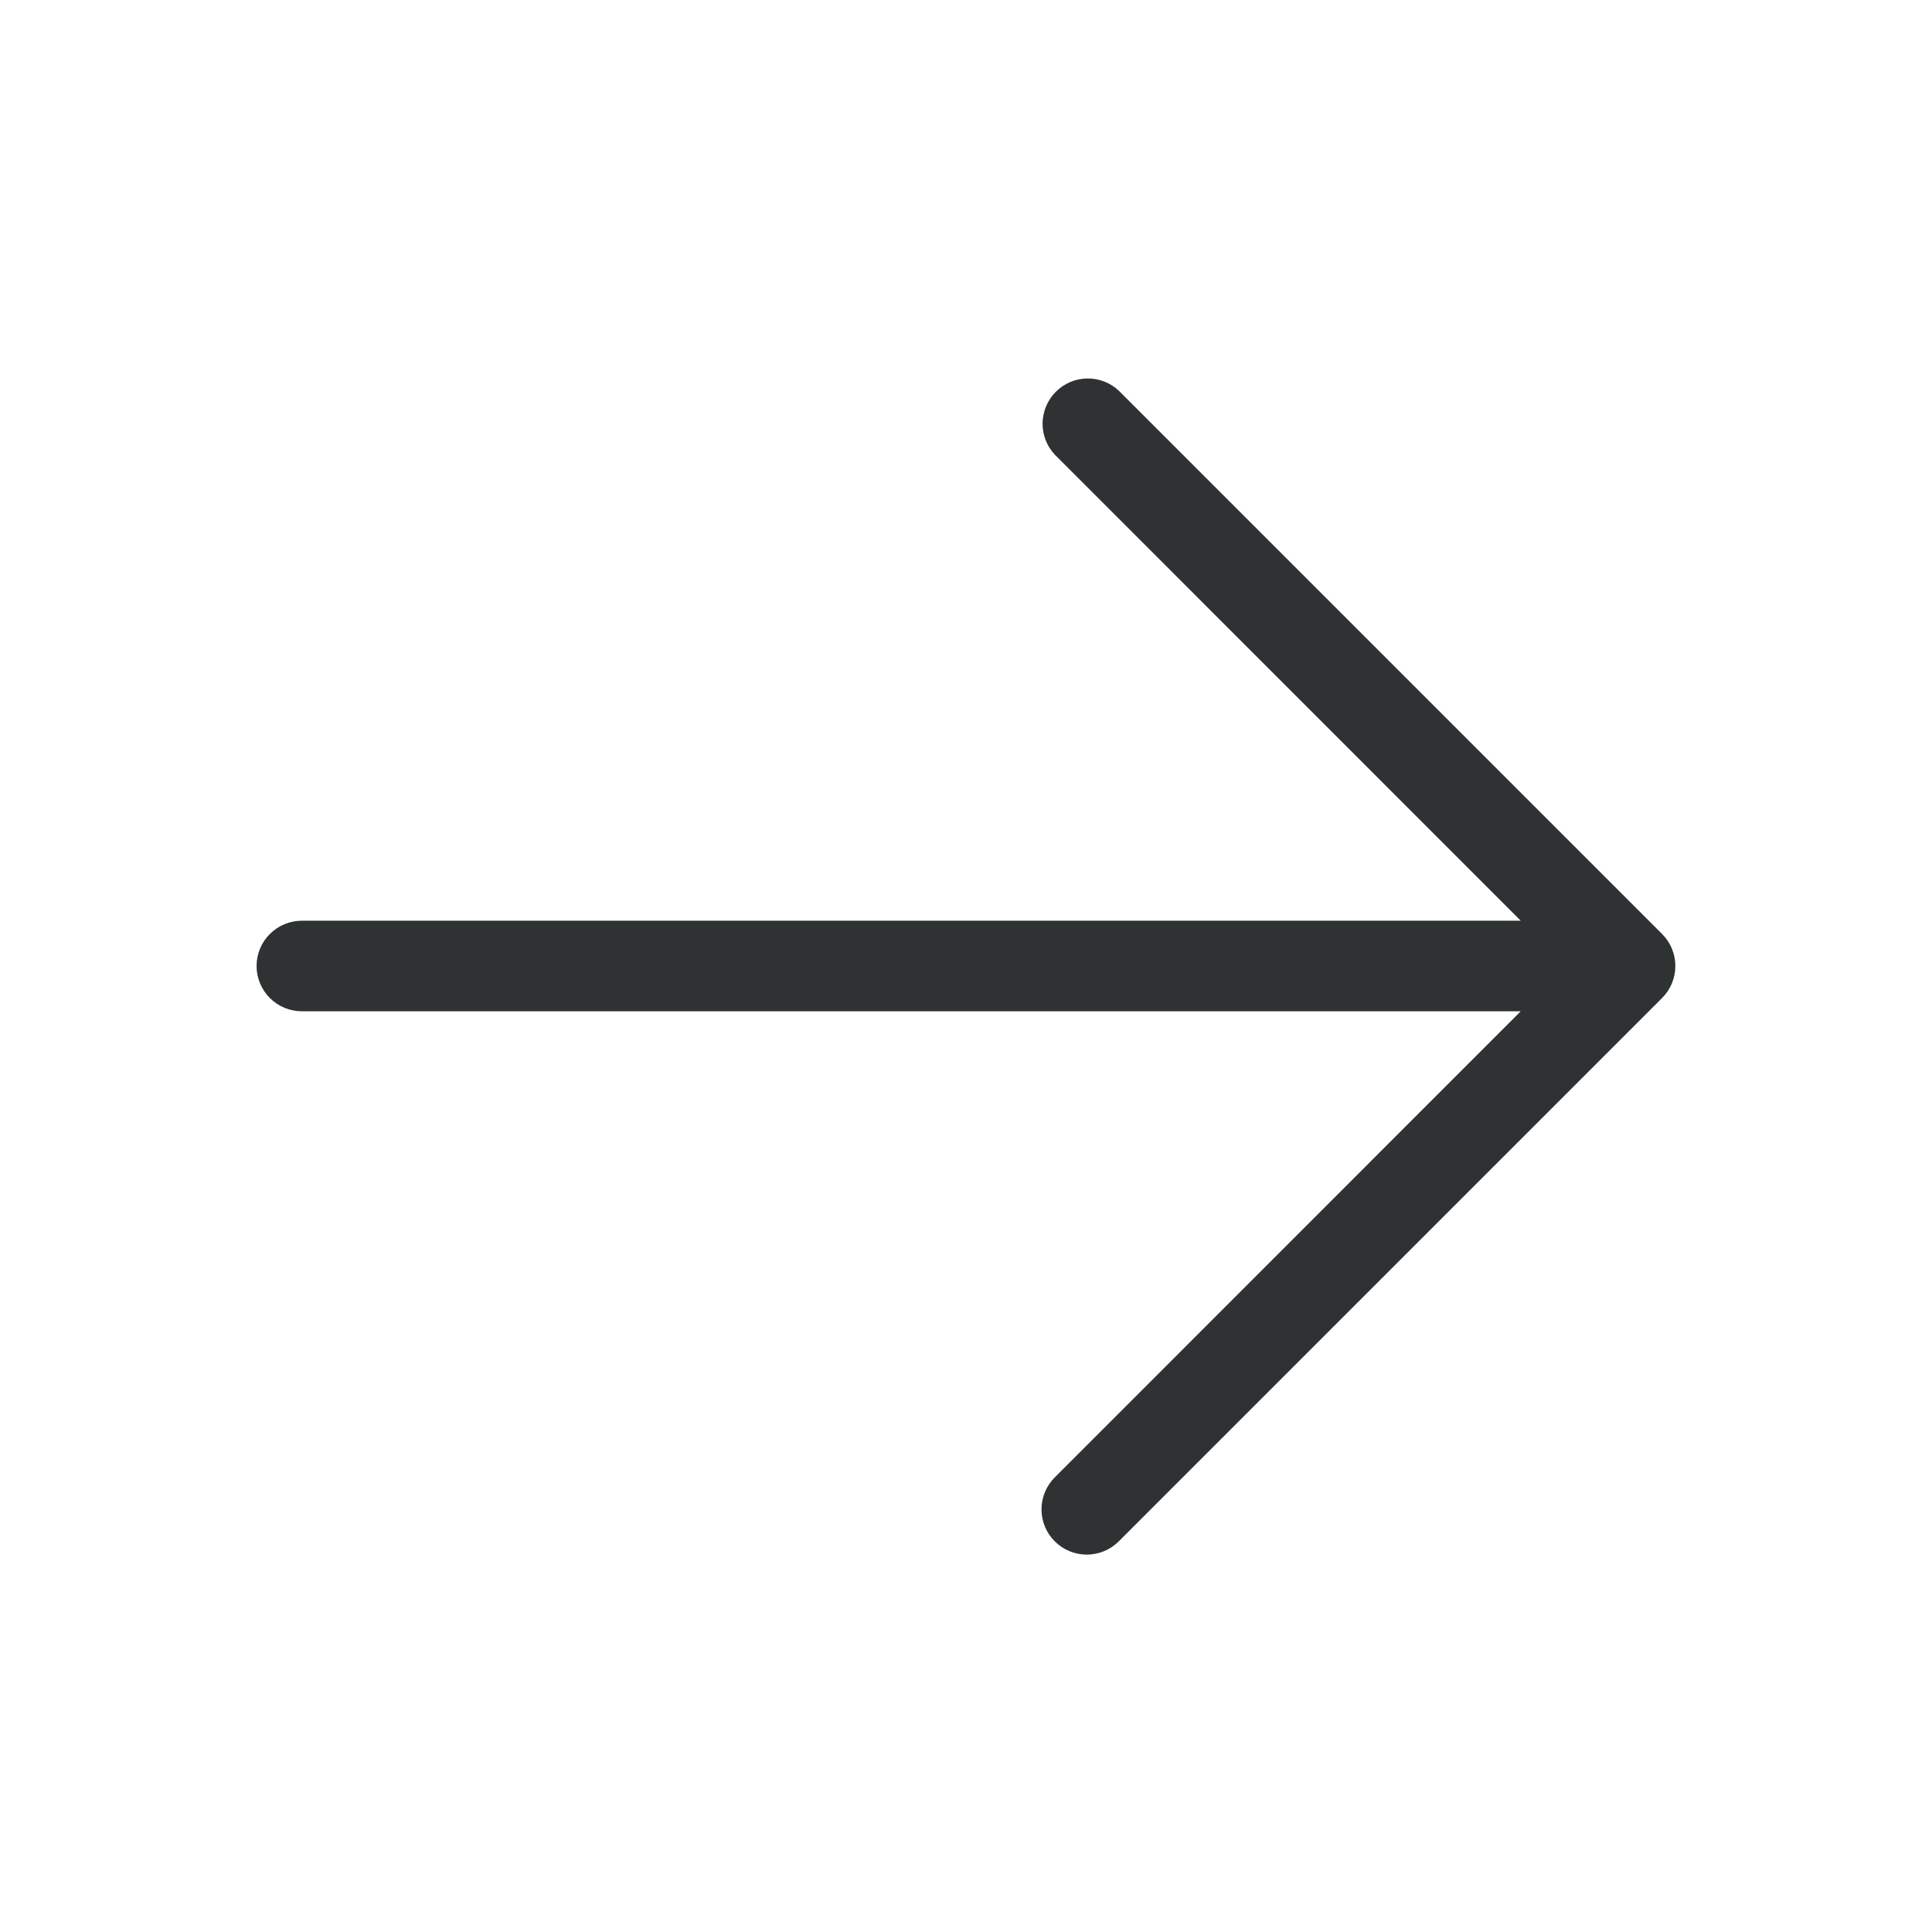 <svg width="30" height="30" viewBox="0 0 30 30" fill="none" xmlns="http://www.w3.org/2000/svg">
<path d="M16.378 23.934C16.247 23.802 16.172 23.624 16.172 23.438C16.172 23.251 16.247 23.073 16.378 22.941L23.614 15.703L4.688 15.703C4.501 15.703 4.322 15.629 4.19 15.497C4.058 15.365 3.984 15.187 3.984 15C3.984 14.813 4.058 14.635 4.19 14.503C4.322 14.371 4.501 14.297 4.688 14.297L23.614 14.297L16.378 7.059C16.254 6.926 16.186 6.75 16.189 6.568C16.193 6.385 16.267 6.212 16.395 6.083C16.524 5.954 16.698 5.88 16.88 5.877C17.062 5.874 17.239 5.941 17.372 6.066L25.809 14.503C25.941 14.635 26.015 14.814 26.015 15C26.015 15.186 25.941 15.365 25.809 15.497L17.372 23.934C17.24 24.066 17.061 24.14 16.875 24.14C16.689 24.14 16.51 24.066 16.378 23.934Z" fill="#2F3233"/>
</svg>
